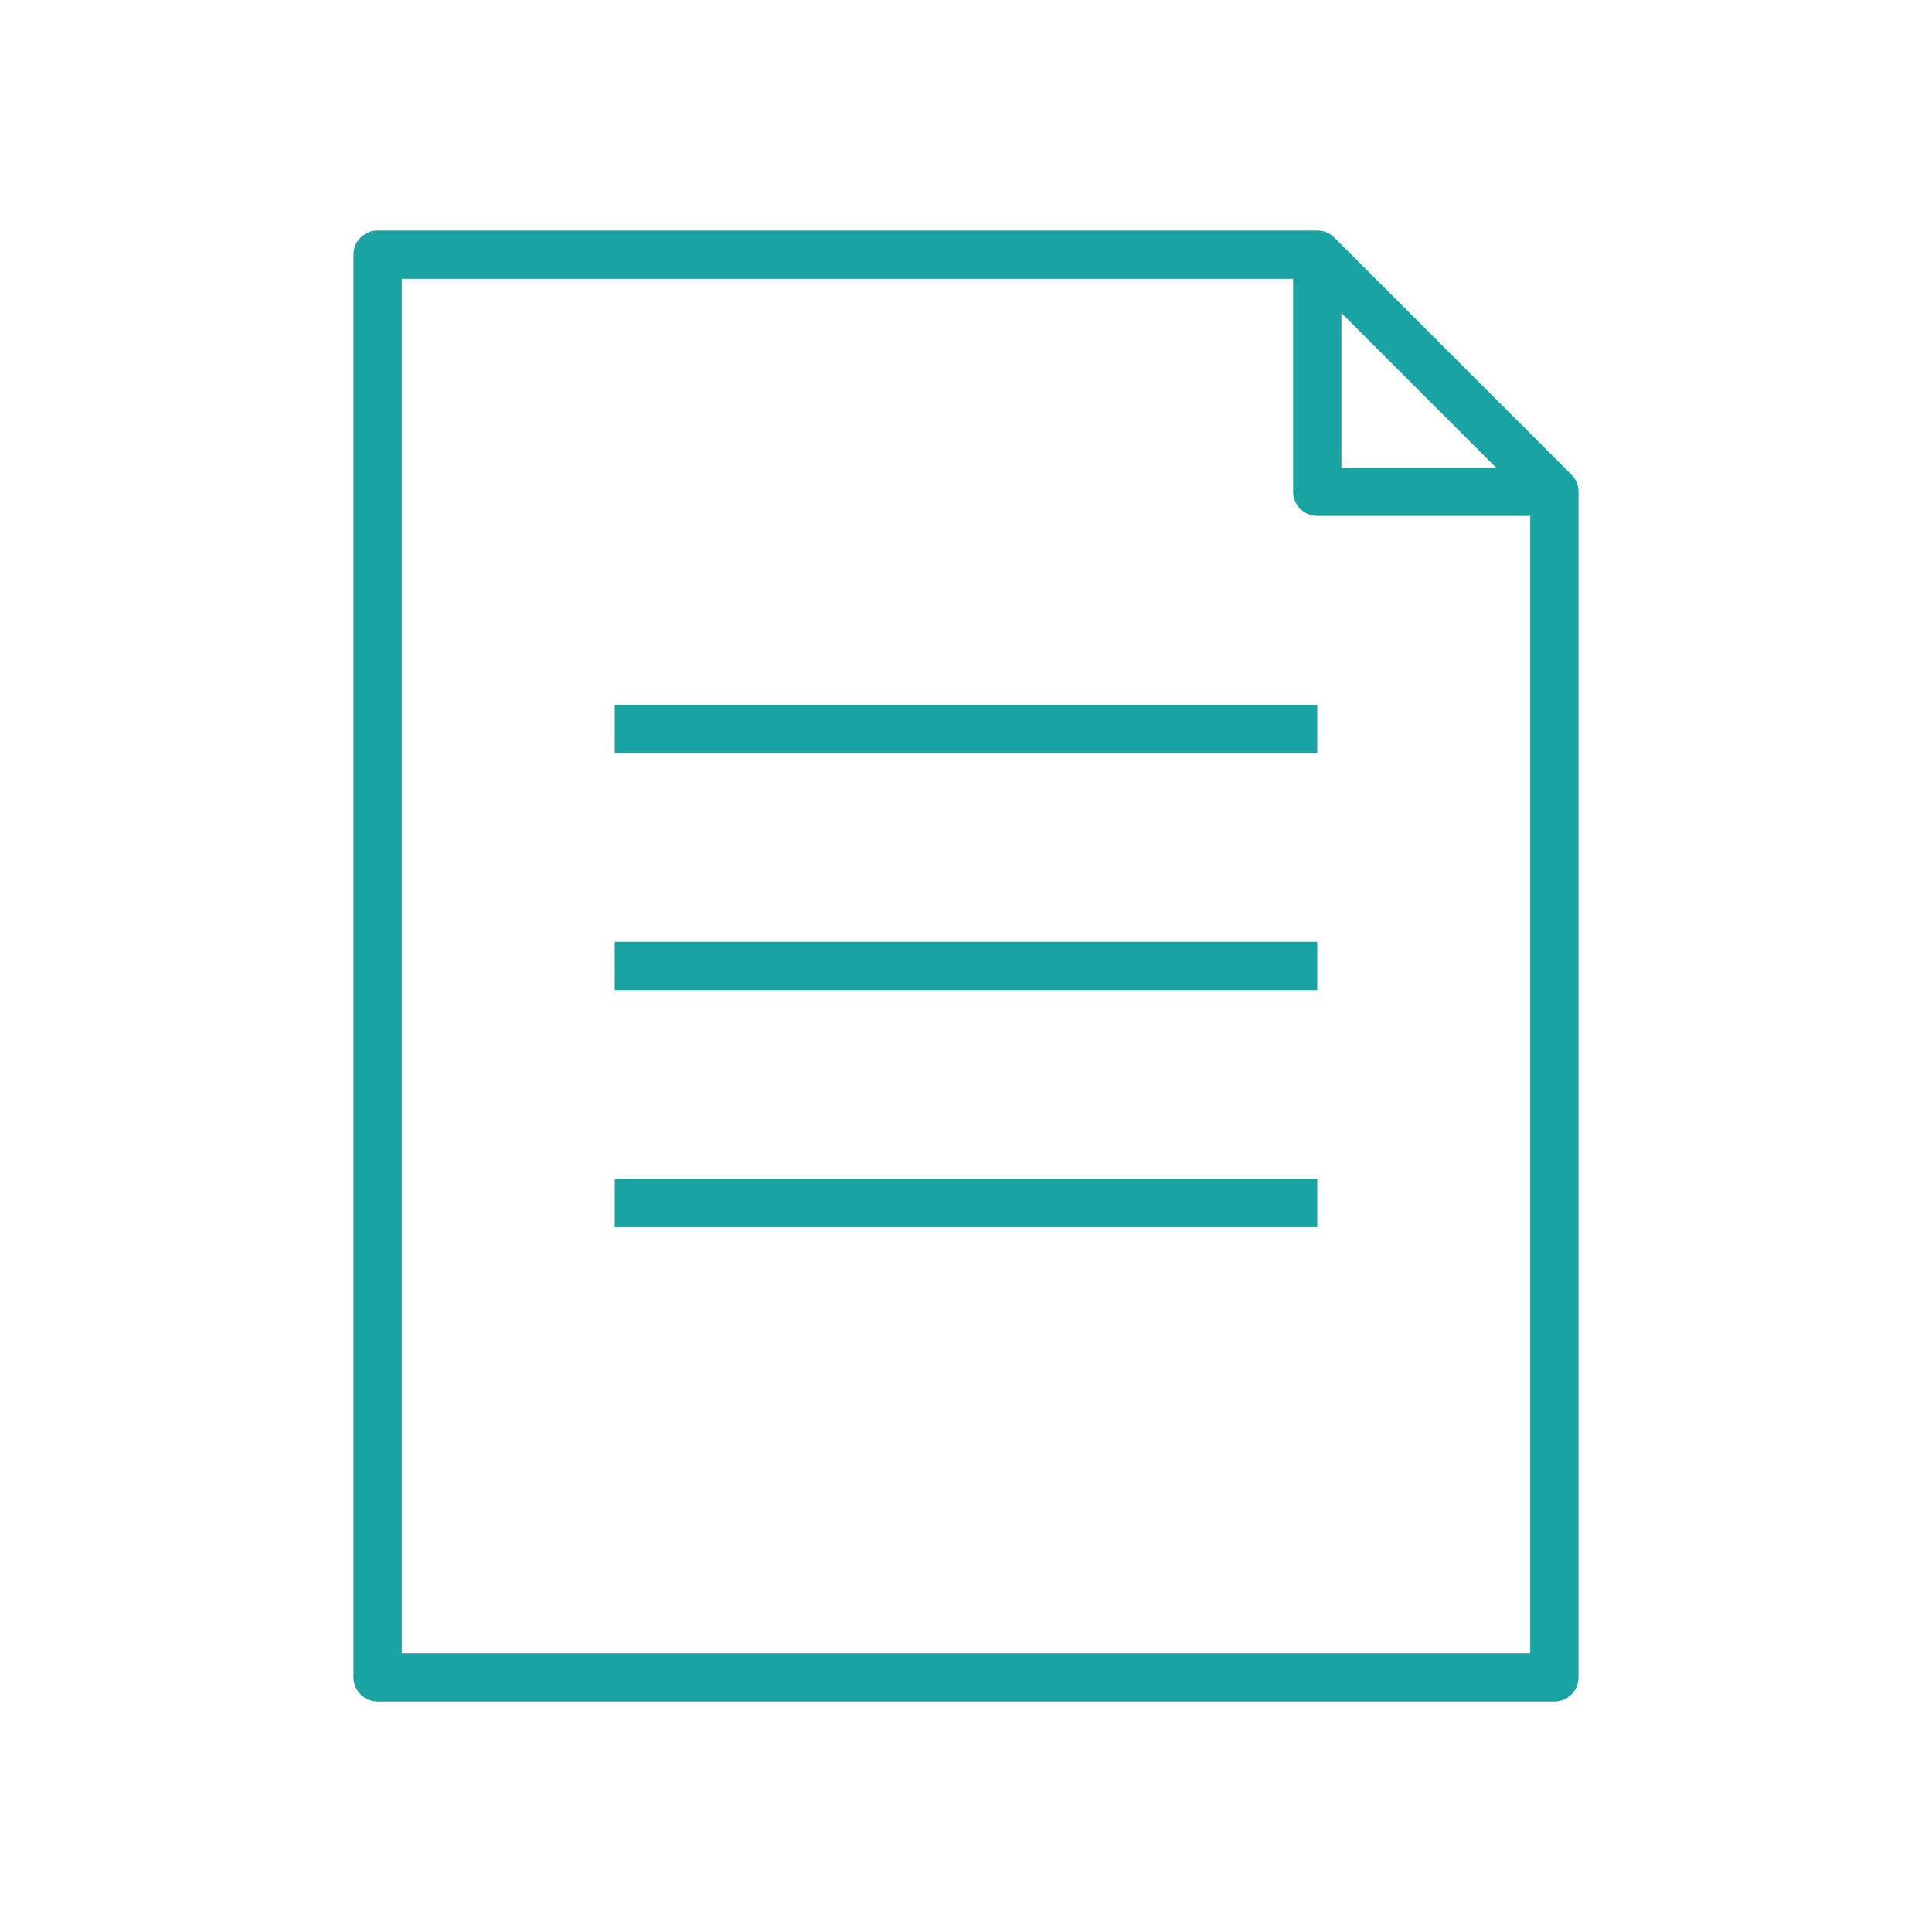 <?xml version="1.0" encoding="utf-8"?>
<!-- Generator: Adobe Illustrator 26.0.3, SVG Export Plug-In . SVG Version: 6.00 Build 0)  -->
<svg version="1.1" id="Layer_3" xmlns="http://www.w3.org/2000/svg" xmlns:xlink="http://www.w3.org/1999/xlink" x="0px" y="0px" viewBox="0 0 22 22" style="enable-background:new 0 0 22 22;" xml:space="preserve">
  <style type="text/css">
	.st0{fill:none;stroke:#19A3A2;stroke-width:0.55;stroke-linejoin:round;stroke-miterlimit:10;}
</style>
  <polygon class="st0" points="17.7,19.1 4.3,19.1 4.3,2.9 15,2.9 17.7,5.6 " />
  <polyline class="st0" points="15,2.9 15,5.6 17.7,5.6 " />
  <line class="st0" x1="15" y1="8.3" x2="7" y2="8.3" />
  <line class="st0" x1="15" y1="11" x2="7" y2="11" />
  <line class="st0" x1="15" y1="13.7" x2="7" y2="13.7" />
</svg>